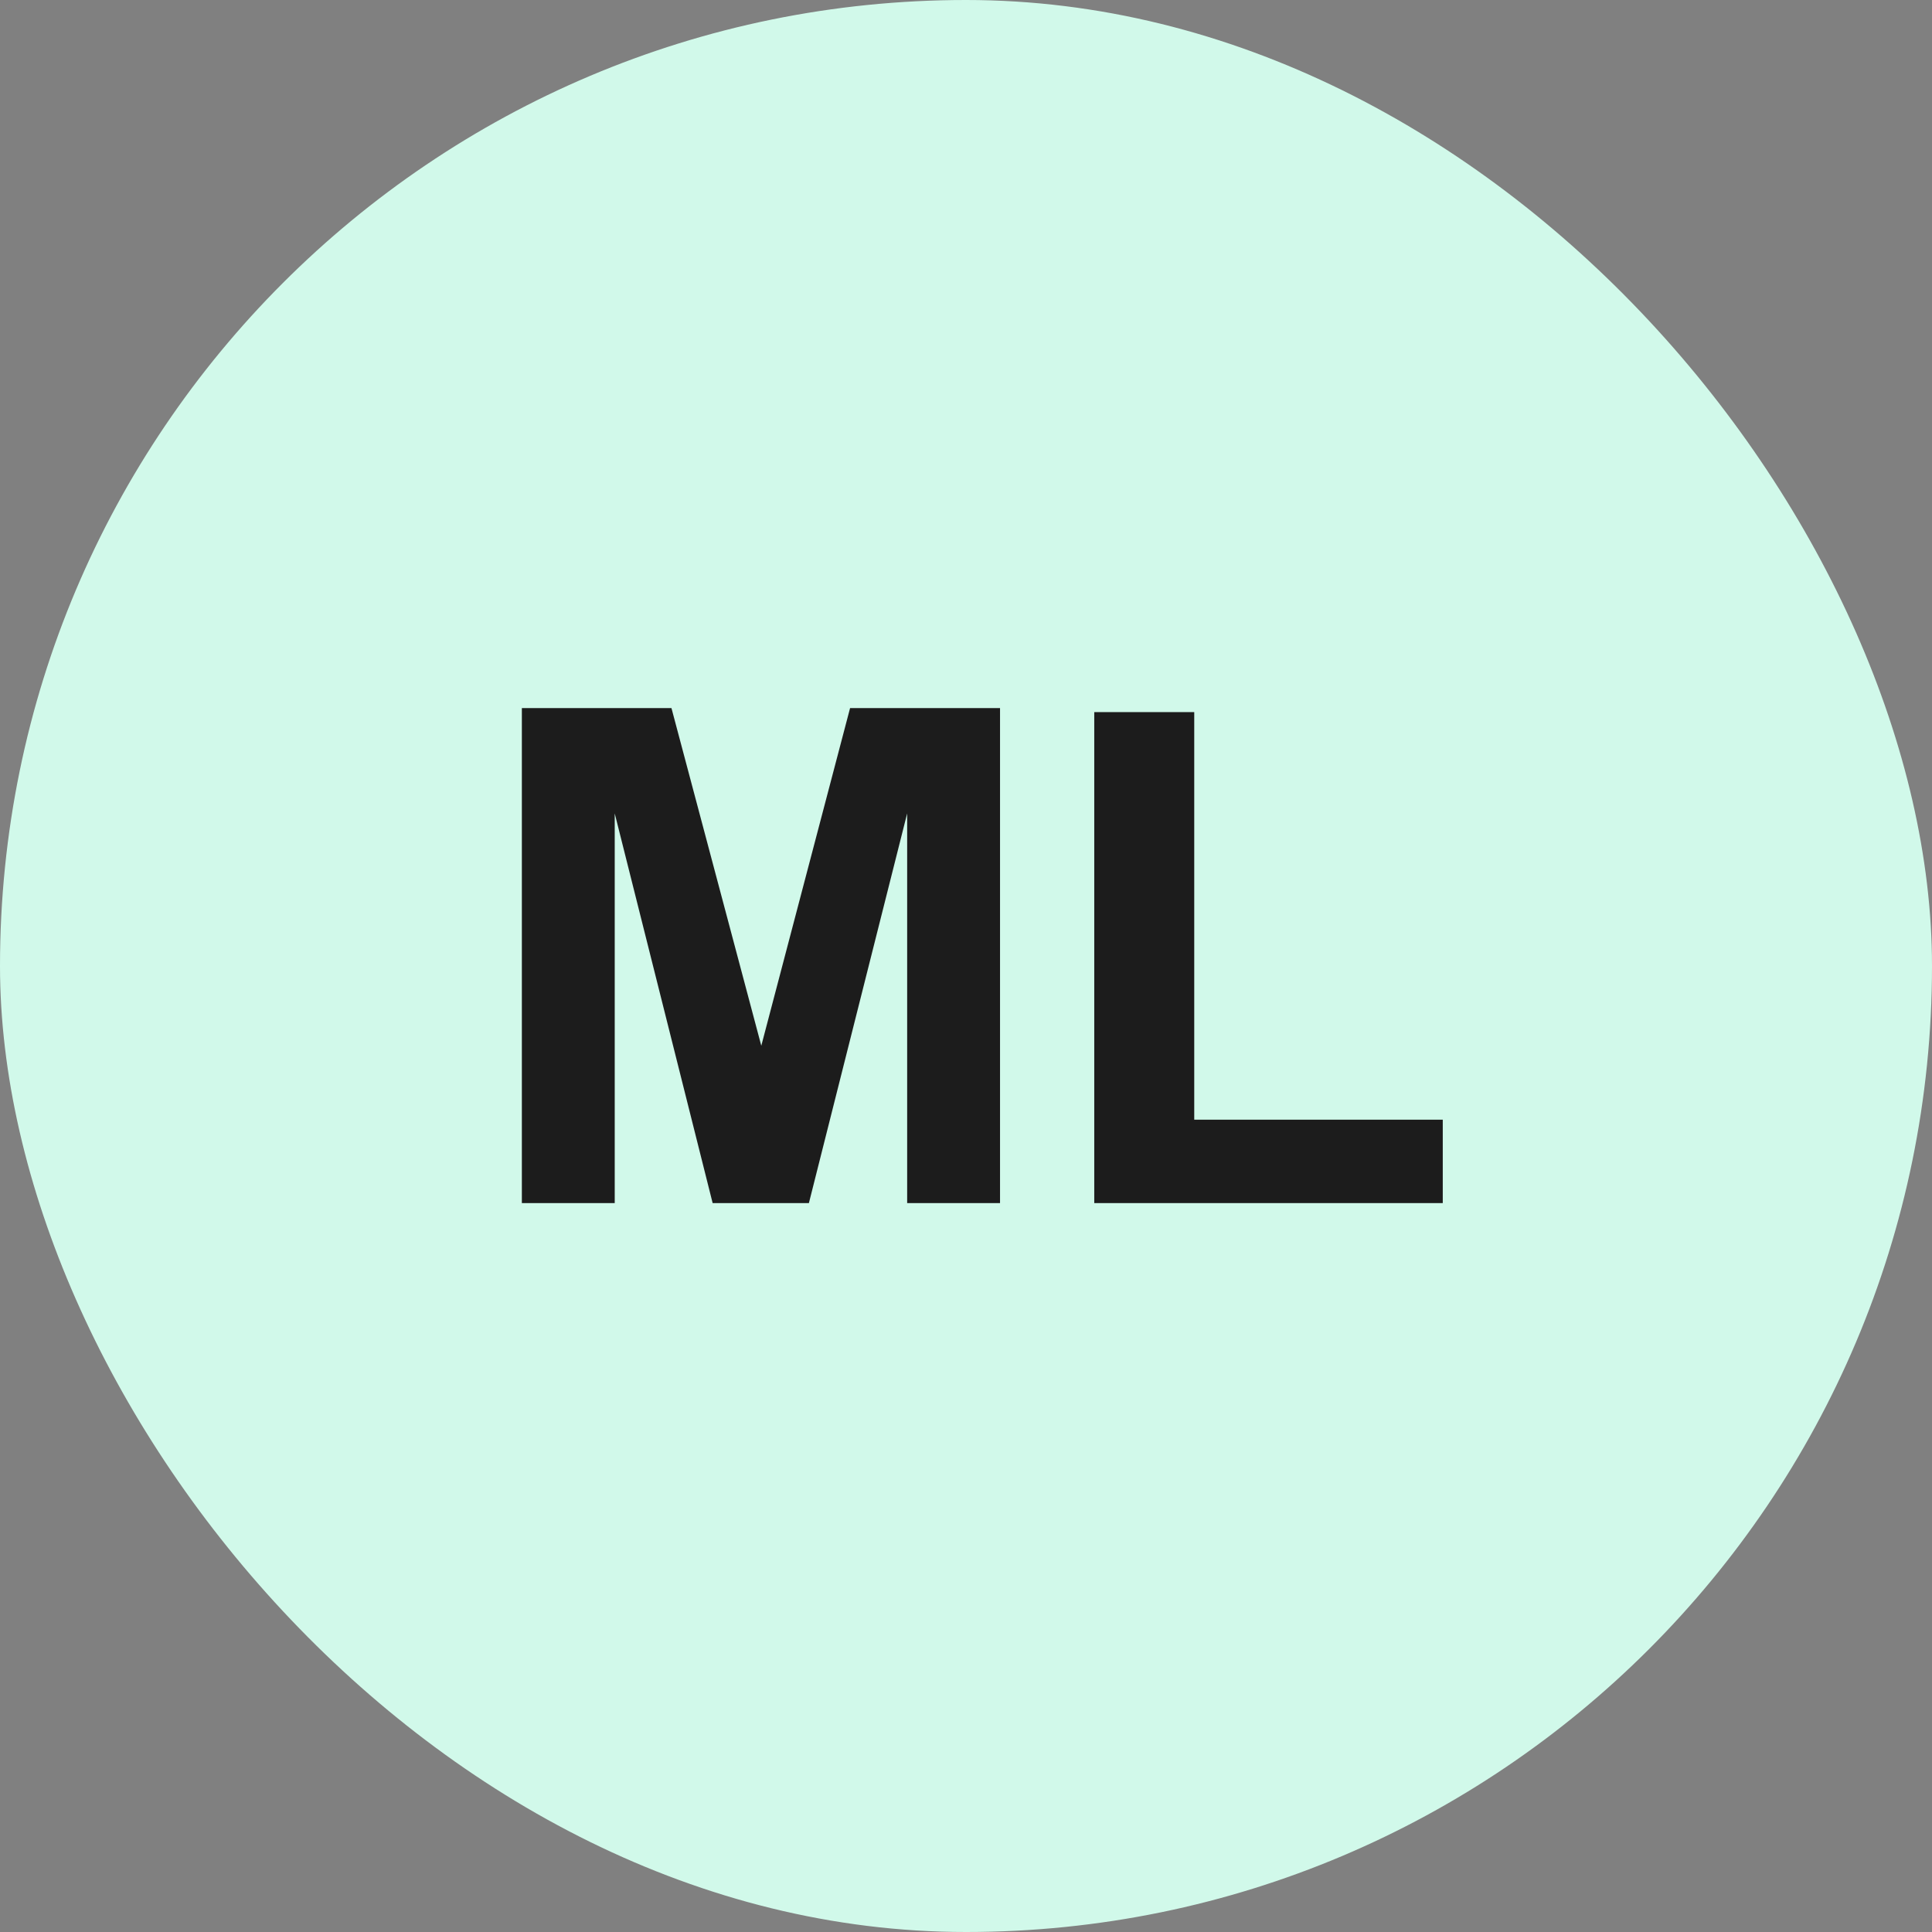 <svg width="44" height="44" viewBox="0 0 44 44" fill="none" xmlns="http://www.w3.org/2000/svg">
<rect x="0" y="0" width="44" height="44" fill="#808080" stroke="none"/>
<rect width="44" height="44" rx="22" fill="#D1F9EA"/>
<path d="M11.885 27.4V16.126H15.292L17.338 23.816L19.36 16.126H22.775V27.4H20.66V18.525L18.422 27.4H16.23L14 18.525V27.4H11.885ZM24.921 27.4V16.218H27.198V25.5H32.858V27.4H24.921Z" fill="#1C1C1C"/>
</svg>
